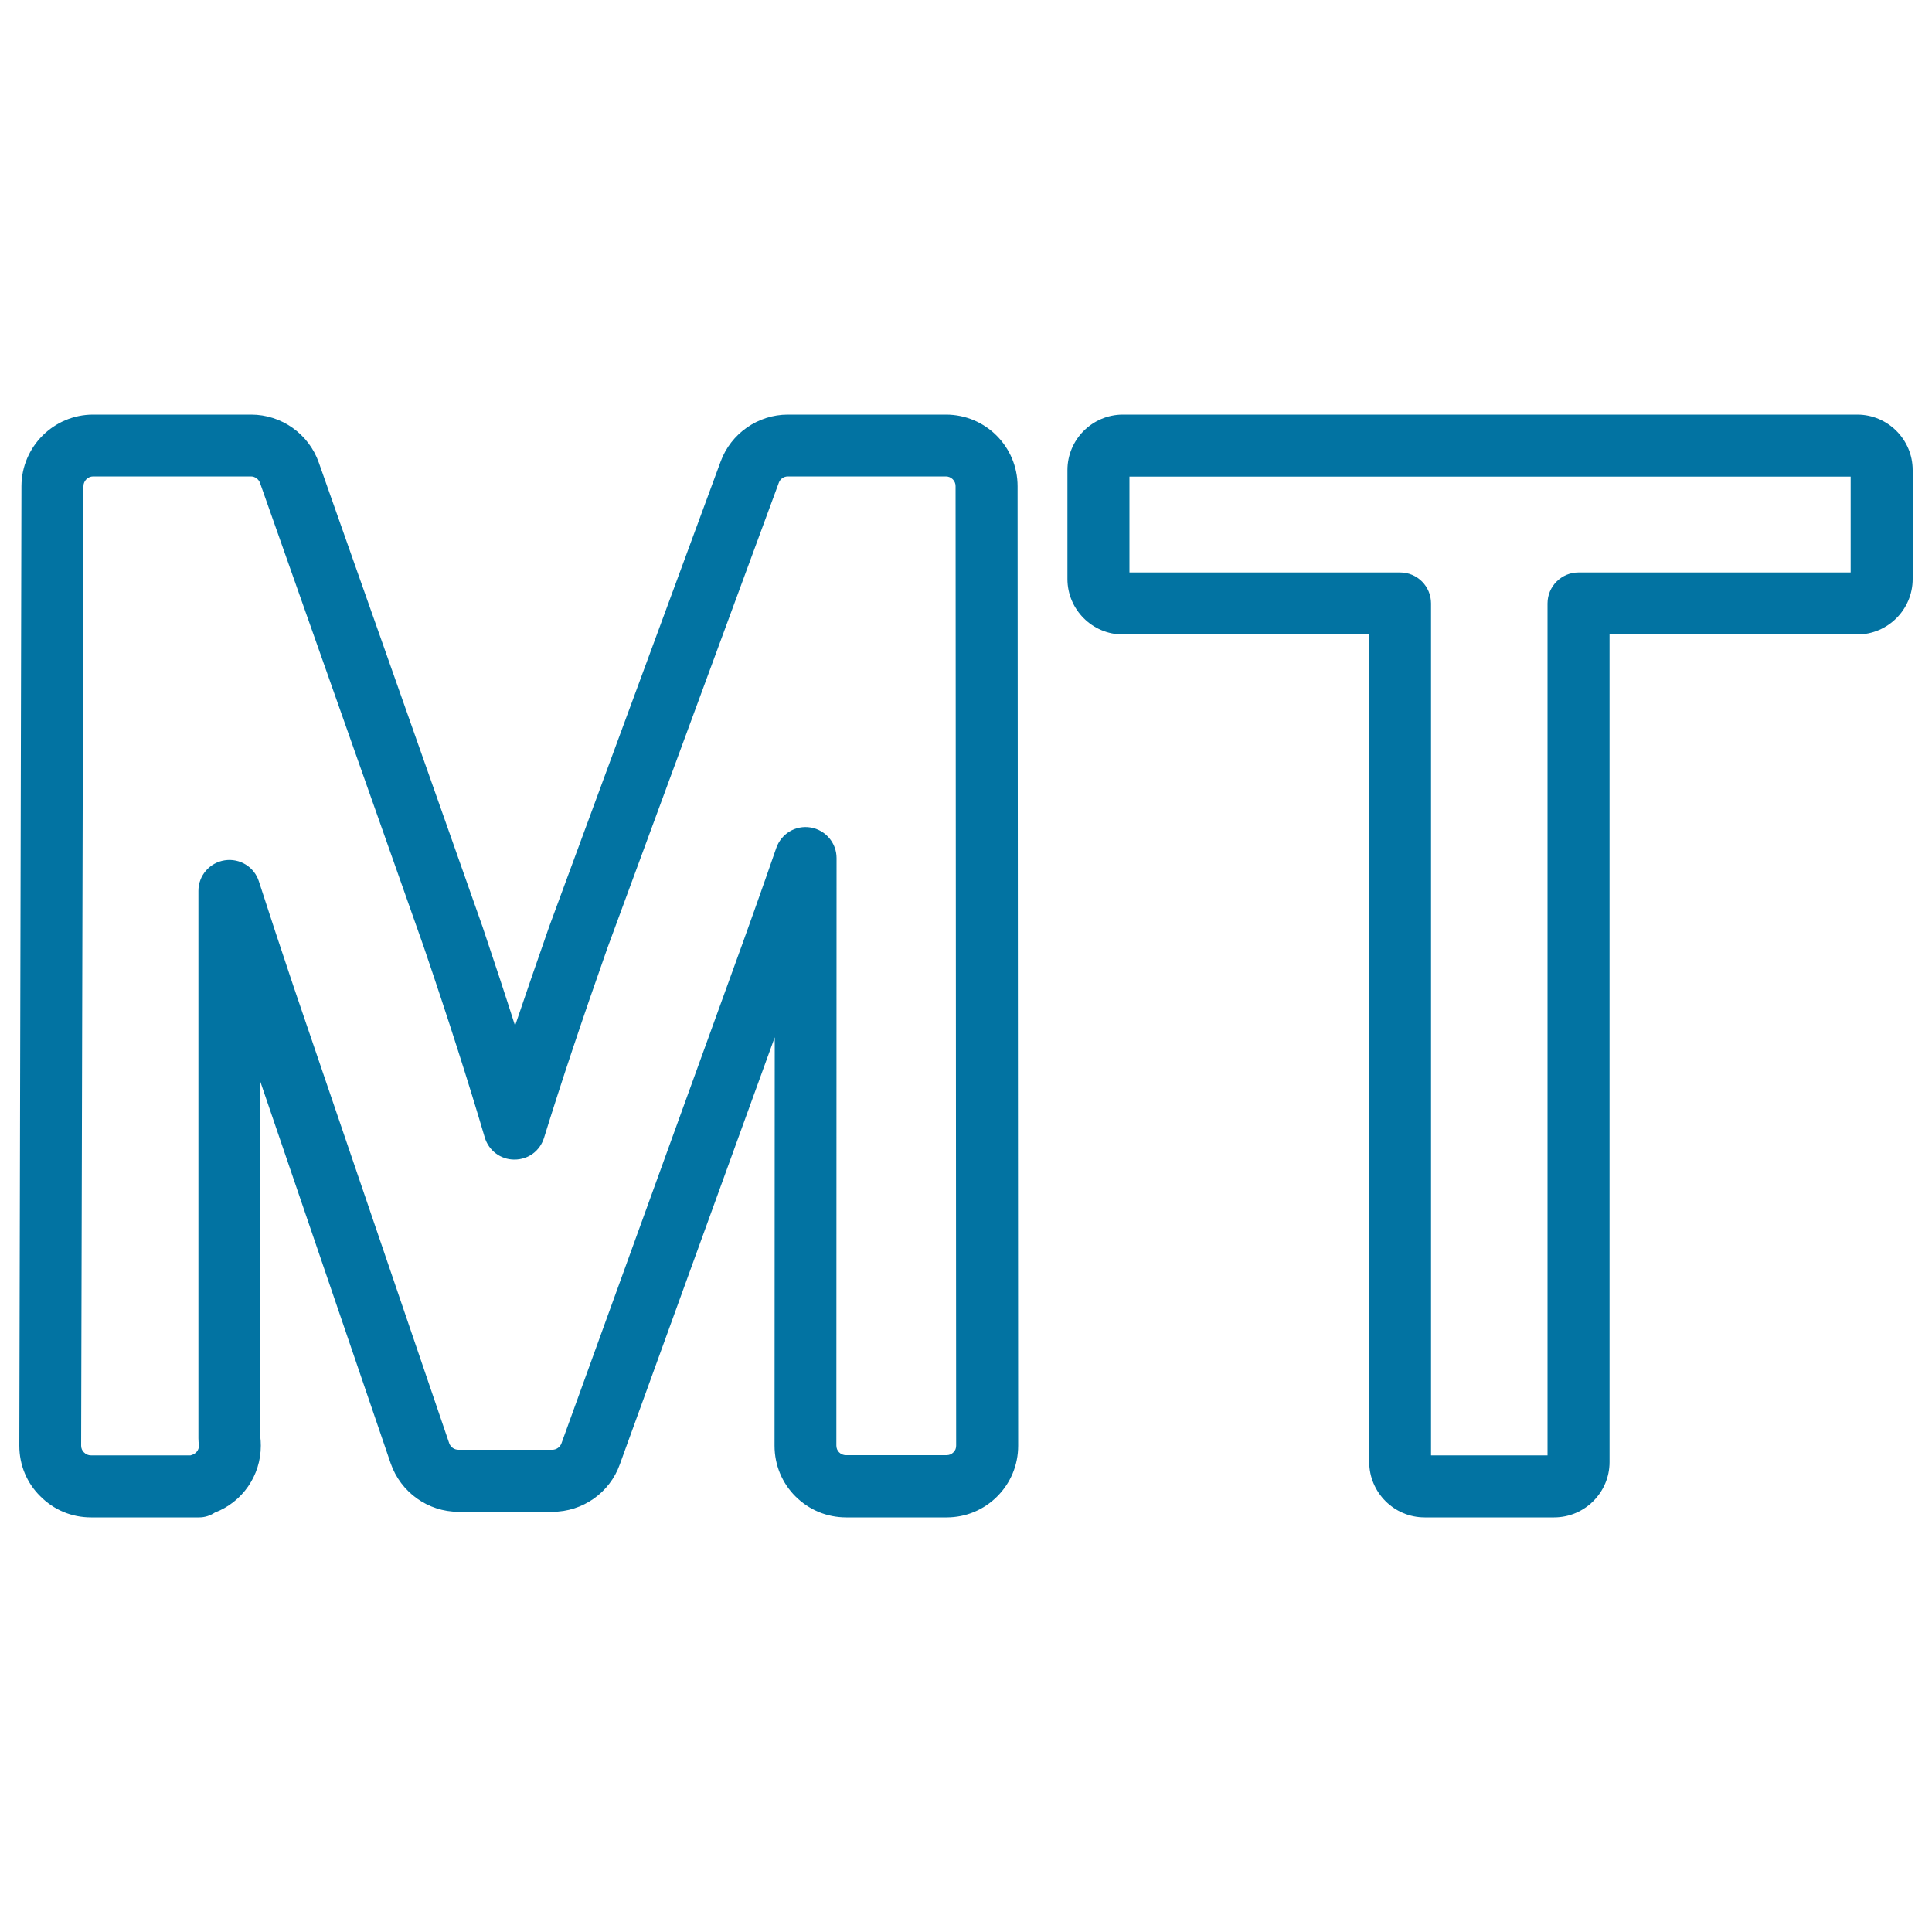 <svg xmlns="http://www.w3.org/2000/svg" viewBox="0 0 1000 1000" style="fill:#0273a2">
<title>Mozambique Metical Currency Symbol SVG icon</title>
<g><g><g><g><path d="M804.4,785.4h-67c-15.8,0-28.7-12.9-28.7-28.7V328.4H581.2c-15.8,0-28.7-12.9-28.7-28.7v-56.4c0-15.8,12.9-28.7,28.7-28.7h380.1c15.8,0,28.7,12.9,28.7,28.7v56.4c0,15.8-12.9,28.7-28.7,28.7H833.1v428.4C833.1,772.5,820.2,785.4,804.4,785.4z M740.8,753.3H801v-441c0-8.8,7.2-16,16-16h140.9v-49.6H584.6v49.6h140.1c8.9,0,16,7.2,16,16V753.3z"/></g></g><g><g><path d="M103.1,785.4L103.1,785.4l-56,0c-10,0-19.3-3.9-26.3-11c-6.9-6.8-10.8-16.1-10.8-26.1l1.1-496.7c0.1-20.4,16.7-37,37.1-37H130c15.7,0,29.8,10,35,24.8l84.7,240.1c6.2,18.4,11.8,35.4,16.9,51.4c5.4-16,11.3-33.1,17.7-51.4L373,238.9c5.3-14.5,19.3-24.3,34.8-24.3h81.8c20.5,0,37.1,16.6,37.1,37.1l0.3,496.6c0,10-3.9,19.3-10.9,26.3c-6.9,6.9-16.2,10.8-26.1,10.8h-52c-10,0-19.3-3.9-26.3-10.9c-6.9-6.9-10.8-16.2-10.8-26.2l0.1-211.4L320.8,758c-5.2,14.6-19.2,24.5-34.9,24.5h-48.6c-15.8,0-29.9-10.1-35.1-25.1l-67.5-197.7l0,183.7c0.2,1.6,0.3,3.2,0.3,4.9c0,15.5-9.6,29.2-23.8,34.6C108.8,784.5,106,785.4,103.1,785.4z M48.2,246.6c-2.7,0-5,2.3-5,5L42,748.3c0,1.3,0.5,2.5,1.4,3.4c1.1,1.1,2.3,1.6,3.7,1.6l51.5,0c0.2-0.1,0.4-0.1,0.6-0.2c1.9-0.5,3.8-2.3,3.8-4.9c-0.2-1-0.3-2.7-0.3-3.7l0-283.4c0-7.9,5.8-14.6,13.6-15.8c7.8-1.2,15.3,3.4,17.7,10.9c5.5,17,11.4,35,17.9,54.3L232.5,747c0.7,2,2.6,3.4,4.8,3.4h48.6c2.1,0,4-1.4,4.7-3.3l87.3-241c8.6-23.6,16.5-45.8,23.9-67.2c2.6-7.4,10-11.9,17.8-10.6c7.7,1.3,13.4,8,13.4,15.8l-0.1,304.1c0,1.4,0.5,2.6,1.4,3.5c1,1,2.2,1.5,3.6,1.5h52c1.4,0,2.6-0.5,3.5-1.4c1.1-1,1.5-2.2,1.5-3.6l-0.3-496.6c0-2.8-2.3-5-5-5h-81.8c-2.1,0-4,1.3-4.7,3.3l-88.6,240.5c-13.2,37.4-24,69.7-32.9,98.5c-2.1,6.7-8,11.3-15.4,11.3c-7.1,0-13.3-4.7-15.3-11.5c-8.5-28.8-18.8-61.1-31.6-98.7l-84.7-240c-0.7-2-2.6-3.4-4.7-3.4L48.2,246.6L48.2,246.6z"/></g></g></g></g>
</svg>